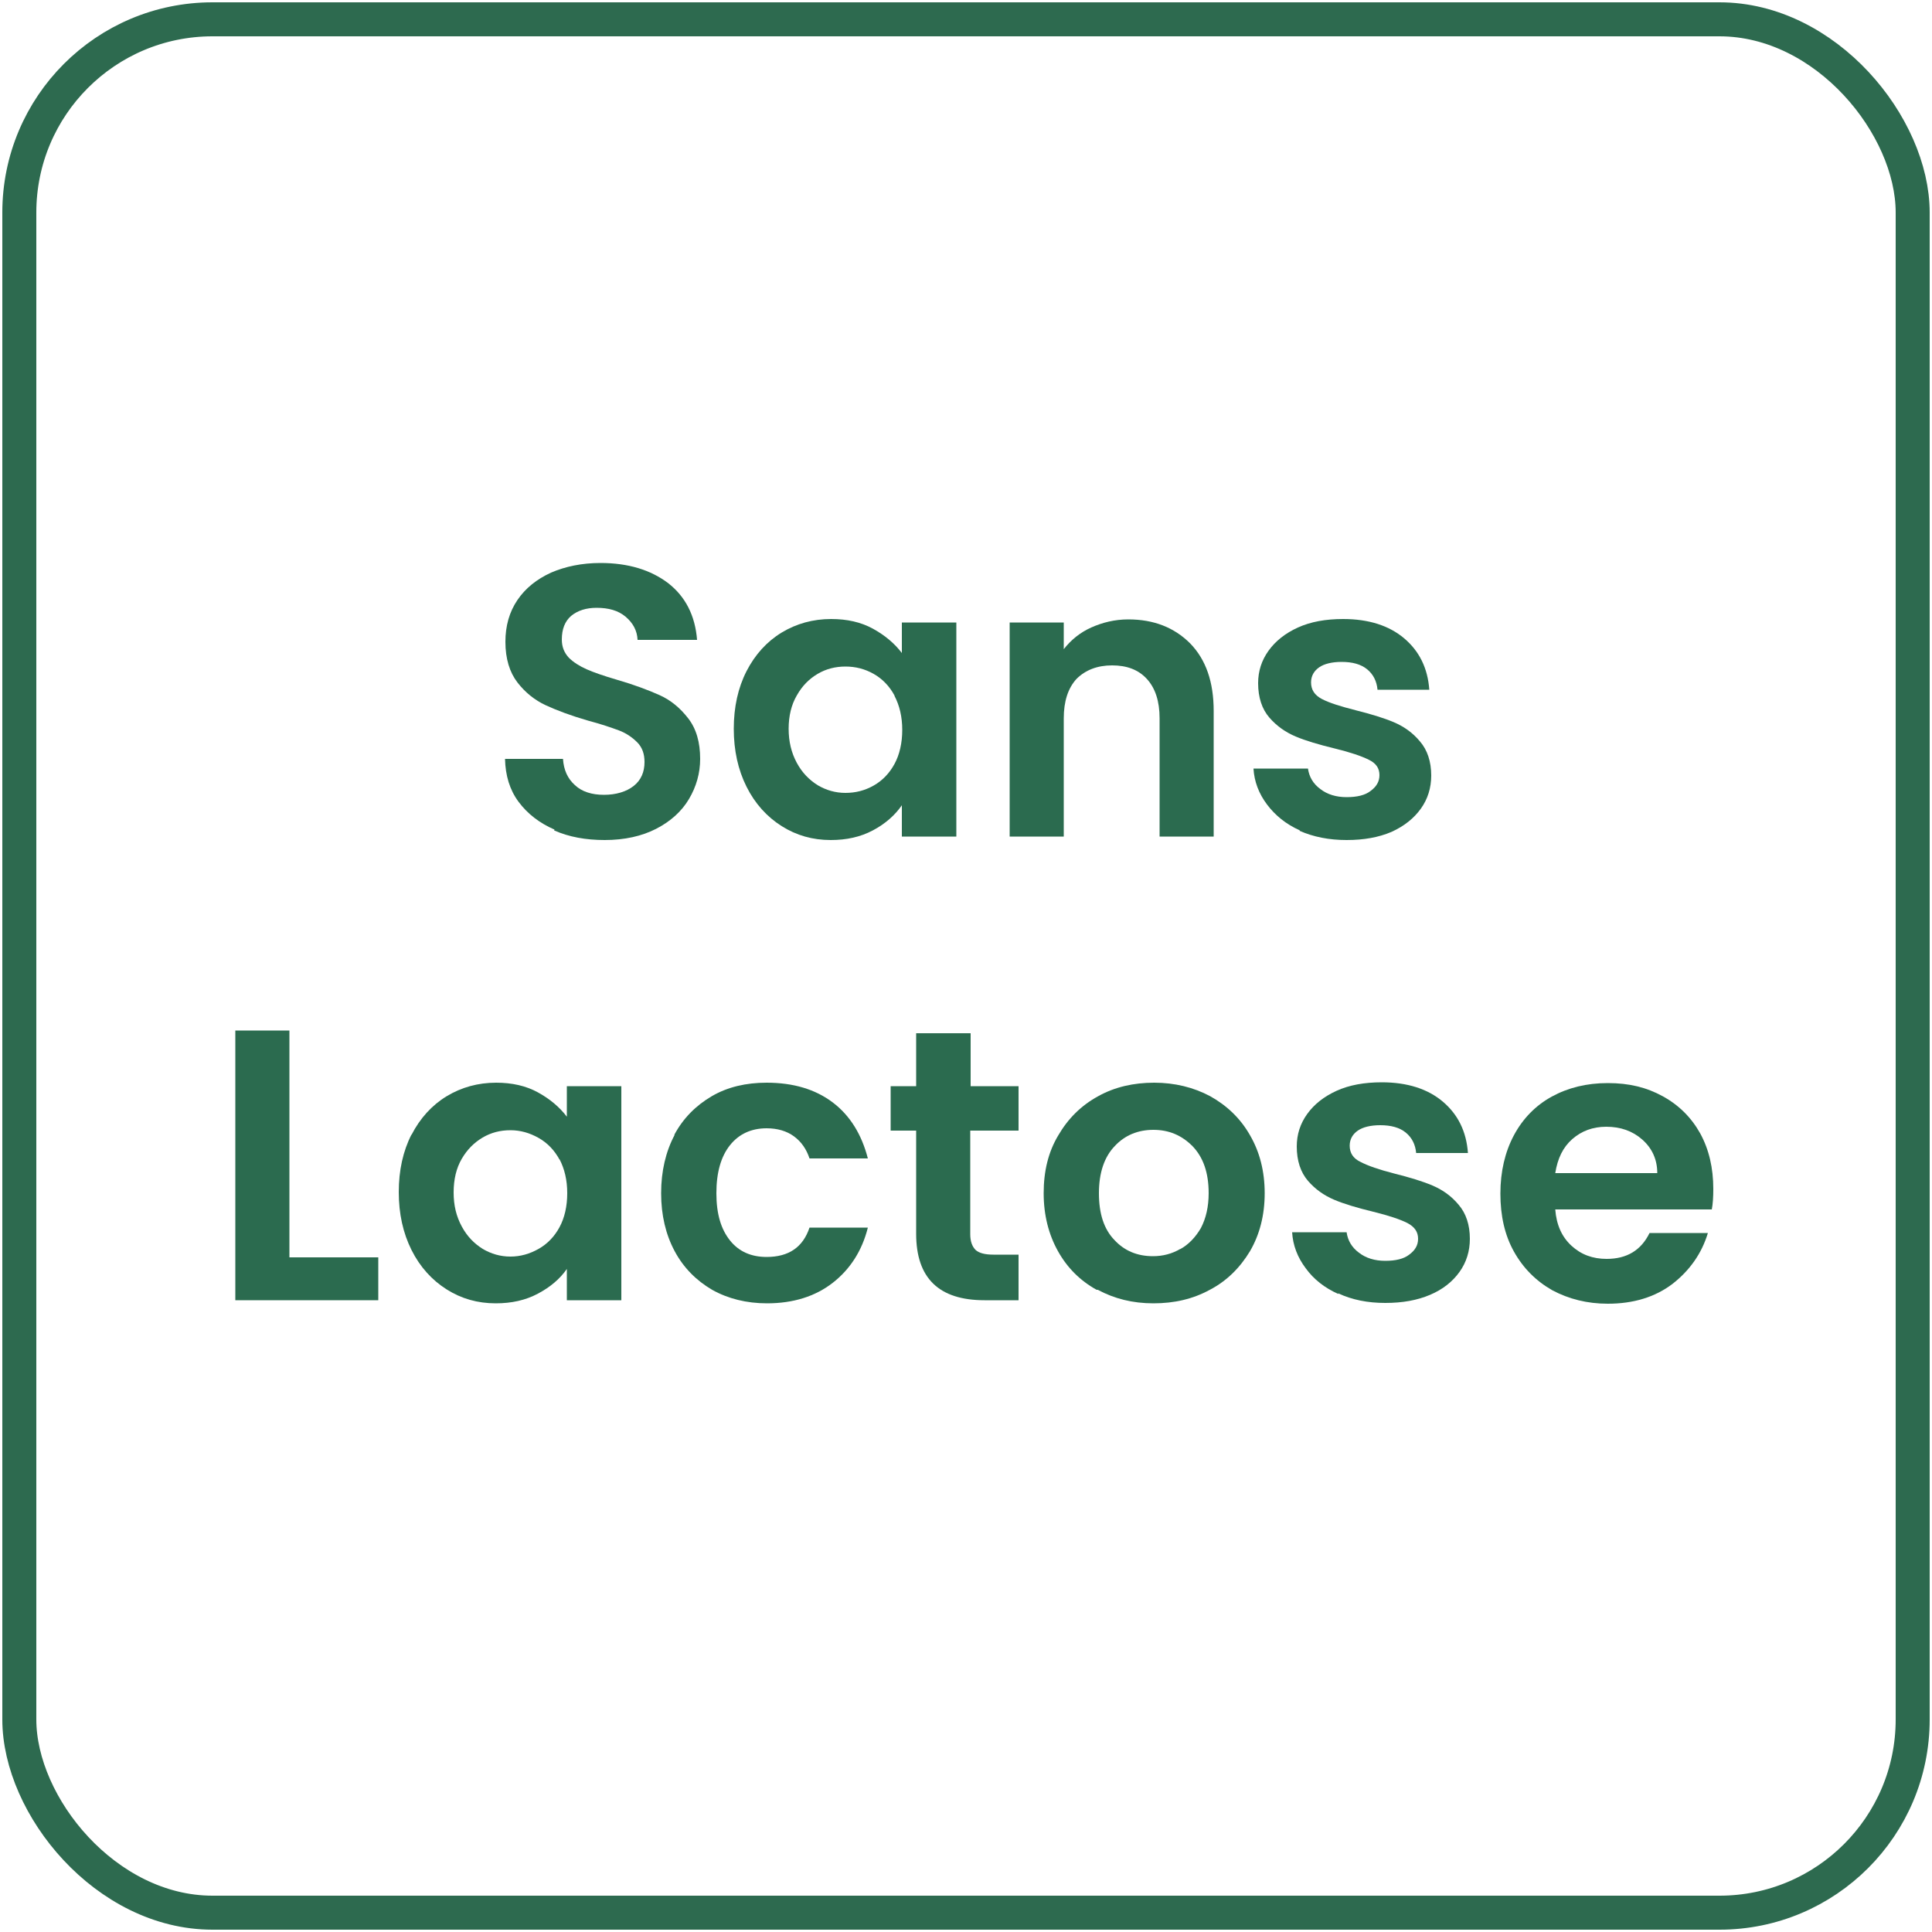 <?xml version="1.0" encoding="UTF-8"?><svg id="Calque_1" xmlns="http://www.w3.org/2000/svg" width="50" height="50" xmlns:xlink="http://www.w3.org/1999/xlink" viewBox="0 0 50 50"><defs><style>.cls-1{stroke:#2d6a4f;stroke-miterlimit:10;stroke-width:.88px;}.cls-1,.cls-2{fill:none;}.cls-3{fill:#2b6b4f;}.cls-4{clip-path:url(#clippath);}</style><clipPath id="clippath"><rect class="cls-2" width="50" height="50"/></clipPath></defs><g class="cls-4"><rect class="cls-1" x=".5" y=".5" width="49" height="49" rx="5" ry="5"/></g><g id="Sans_Lactose"><path class="cls-3" d="M14.35,21.47c-.39-.17-.7-.41-.93-.72-.23-.31-.34-.68-.35-1.11h1.5c.02,.29,.12,.51,.31,.68,.18,.17,.44,.25,.75,.25s.58-.08,.77-.23,.28-.36,.28-.62c0-.21-.06-.38-.19-.51-.13-.13-.29-.24-.48-.31s-.45-.16-.79-.25c-.45-.13-.82-.27-1.1-.4-.28-.13-.53-.33-.73-.59-.2-.26-.31-.61-.31-1.05,0-.41,.1-.77,.31-1.08s.5-.54,.87-.71c.37-.16,.8-.25,1.28-.25,.72,0,1.3,.18,1.75,.52,.45,.35,.7,.84,.75,1.47h-1.54c-.01-.24-.12-.44-.31-.6s-.44-.23-.75-.23c-.27,0-.49,.07-.66,.21-.16,.14-.24,.34-.24,.61,0,.19,.06,.34,.18,.47,.12,.12,.28,.22,.46,.3,.18,.08,.44,.17,.78,.27,.45,.13,.82,.27,1.11,.4s.53,.33,.74,.6c.21,.27,.31,.62,.31,1.05,0,.37-.1,.72-.29,1.04s-.48,.58-.85,.77c-.37,.19-.82,.29-1.33,.29-.49,0-.93-.08-1.31-.25Z"/><path class="cls-3" d="M19.32,17.37c.22-.43,.53-.77,.91-1,.38-.23,.81-.35,1.28-.35,.41,0,.77,.08,1.08,.25s.56,.38,.75,.63v-.79h1.41v5.54h-1.41v-.81c-.18,.26-.43,.48-.75,.65-.32,.17-.68,.25-1.09,.25-.47,0-.89-.12-1.27-.36-.38-.24-.69-.58-.91-1.02-.22-.44-.33-.94-.33-1.5s.11-1.06,.33-1.49Zm3.83,.63c-.13-.24-.31-.43-.54-.56-.23-.13-.47-.19-.73-.19s-.5,.06-.72,.19-.4,.31-.54,.56c-.14,.24-.21,.53-.21,.86s.07,.62,.21,.88,.32,.44,.54,.58c.22,.13,.46,.2,.72,.2s.5-.06,.73-.19c.23-.13,.41-.32,.54-.56,.13-.24,.2-.54,.2-.88s-.07-.63-.2-.88Z"/><path class="cls-3" d="M30.8,16.65c.41,.42,.61,1,.61,1.75v3.25h-1.4v-3.06c0-.44-.11-.78-.33-1.02-.22-.24-.52-.35-.9-.35s-.69,.12-.92,.35c-.22,.24-.33,.58-.33,1.02v3.06h-1.4v-5.54h1.4v.69c.19-.24,.42-.43,.71-.56s.61-.21,.96-.21c.66,0,1.19,.21,1.6,.62Z"/><path class="cls-3" d="M33.64,21.49c-.36-.16-.64-.39-.85-.67-.21-.28-.33-.59-.35-.93h1.41c.03,.21,.13,.39,.32,.53,.18,.14,.41,.21,.68,.21s.48-.05,.62-.16c.15-.11,.23-.24,.23-.41,0-.18-.09-.31-.28-.4-.18-.09-.47-.19-.88-.29-.41-.1-.75-.2-1.01-.31-.26-.11-.49-.27-.68-.49-.19-.22-.29-.52-.29-.89,0-.31,.09-.59,.27-.84s.43-.45,.76-.6c.33-.15,.72-.22,1.17-.22,.66,0,1.19,.17,1.58,.5,.39,.33,.61,.77,.65,1.33h-1.34c-.02-.22-.11-.4-.27-.53-.16-.13-.38-.19-.66-.19-.25,0-.45,.05-.58,.14s-.21,.22-.21,.39c0,.19,.09,.33,.28,.43s.48,.19,.87,.29c.4,.1,.73,.2,.99,.31,.26,.11,.49,.27,.68,.5,.19,.22,.29,.52,.29,.88,0,.32-.09,.61-.27,.86-.18,.25-.43,.45-.76,.6-.33,.14-.71,.21-1.16,.21s-.86-.08-1.22-.24Z"/><path class="cls-3" d="M7.49,32.54h2.3v1.11h-3.7v-6.98h1.4v5.87Z"/><path class="cls-3" d="M10.65,29.37c.22-.43,.53-.77,.91-1,.38-.23,.81-.35,1.28-.35,.41,0,.77,.08,1.08,.25s.56,.38,.75,.63v-.79h1.41v5.54h-1.41v-.81c-.18,.26-.43,.47-.75,.64-.32,.17-.68,.25-1.09,.25-.47,0-.89-.12-1.27-.36-.38-.24-.69-.58-.91-1.02-.22-.44-.33-.94-.33-1.5s.11-1.06,.33-1.49Zm3.83,.64c-.13-.24-.31-.43-.54-.56-.23-.13-.47-.2-.73-.2s-.5,.06-.72,.19-.4,.31-.54,.55c-.14,.24-.21,.53-.21,.87s.07,.62,.21,.88,.32,.44,.54,.58c.22,.13,.46,.2,.72,.2s.5-.07,.73-.2c.23-.13,.41-.32,.54-.56,.13-.24,.2-.54,.2-.88s-.07-.63-.2-.88Z"/><path class="cls-3" d="M17.45,29.37c.23-.43,.56-.76,.97-1,.41-.24,.89-.35,1.42-.35,.69,0,1.26,.17,1.71,.51,.45,.34,.75,.83,.91,1.45h-1.51c-.08-.24-.21-.43-.4-.57-.19-.14-.43-.21-.71-.21-.4,0-.72,.15-.95,.44s-.35,.7-.35,1.24,.12,.93,.35,1.22,.55,.43,.95,.43c.57,0,.94-.25,1.11-.76h1.51c-.15,.6-.46,1.08-.91,1.43-.45,.35-1.02,.53-1.7,.53-.53,0-1.01-.12-1.42-.35-.41-.24-.74-.57-.97-1-.23-.43-.35-.93-.35-1.5s.12-1.08,.35-1.51Z"/><path class="cls-3" d="M25.11,29.26v2.68c0,.19,.05,.32,.14,.41,.09,.08,.24,.12,.46,.12h.65v1.18h-.88c-1.18,0-1.77-.57-1.77-1.72v-2.67h-.66v-1.15h.66v-1.37h1.41v1.37h1.24v1.15h-1.24Z"/><path class="cls-3" d="M28.38,33.38c-.43-.24-.76-.57-1-1-.24-.43-.37-.93-.37-1.5s.12-1.07,.38-1.5c.25-.43,.59-.77,1.03-1.01,.43-.24,.92-.35,1.45-.35s1.02,.12,1.45,.35c.43,.24,.78,.57,1.03,1.01,.25,.43,.38,.93,.38,1.5s-.13,1.07-.38,1.5c-.26,.43-.6,.77-1.04,1-.44,.24-.92,.35-1.46,.35s-1.01-.12-1.44-.35Zm2.16-1.05c.22-.12,.4-.31,.54-.55,.13-.25,.2-.55,.2-.9,0-.53-.14-.93-.42-1.22-.28-.28-.61-.42-1.01-.42s-.74,.14-1,.42c-.27,.28-.41,.69-.41,1.22s.13,.93,.4,1.21c.26,.28,.59,.42,1,.42,.25,0,.49-.06,.71-.19Z"/><path class="cls-3" d="M34.64,33.49c-.36-.16-.64-.38-.85-.67-.21-.28-.33-.59-.35-.93h1.41c.03,.21,.13,.39,.32,.53,.18,.14,.41,.21,.68,.21s.48-.05,.62-.16c.15-.11,.23-.24,.23-.41,0-.18-.09-.31-.28-.41-.18-.09-.47-.19-.88-.29-.41-.1-.75-.2-1.01-.31-.26-.11-.49-.27-.68-.49-.19-.22-.29-.52-.29-.89,0-.31,.09-.59,.27-.84,.18-.25,.43-.45,.76-.6s.72-.22,1.17-.22c.66,0,1.19,.17,1.58,.5s.61,.77,.65,1.33h-1.34c-.02-.22-.11-.4-.27-.53-.16-.13-.38-.19-.66-.19-.25,0-.45,.05-.58,.14s-.21,.22-.21,.39c0,.19,.09,.33,.28,.42,.19,.1,.48,.2,.87,.3,.4,.1,.73,.2,.99,.31,.26,.11,.49,.27,.68,.5,.19,.22,.29,.52,.29,.88,0,.32-.09,.61-.27,.86-.18,.25-.43,.45-.76,.59s-.71,.21-1.16,.21-.86-.08-1.22-.25Z"/><path class="cls-3" d="M44.3,31.3h-4.05c.03,.4,.17,.71,.42,.94s.55,.34,.91,.34c.52,0,.89-.22,1.11-.67h1.51c-.16,.53-.47,.97-.92,1.32-.45,.34-1.01,.51-1.67,.51-.53,0-1.01-.12-1.44-.35-.42-.24-.75-.57-.99-1-.24-.43-.35-.93-.35-1.5s.12-1.08,.35-1.51c.23-.43,.56-.77,.98-1s.9-.35,1.45-.35,1,.11,1.42,.34c.42,.23,.74,.55,.97,.96,.23,.42,.34,.9,.34,1.44,0,.2-.01,.38-.04,.54Zm-1.41-.94c0-.36-.14-.65-.39-.87-.25-.22-.56-.33-.93-.33-.35,0-.64,.11-.88,.32-.24,.21-.38,.5-.44,.88h2.63Z"/></g></svg>